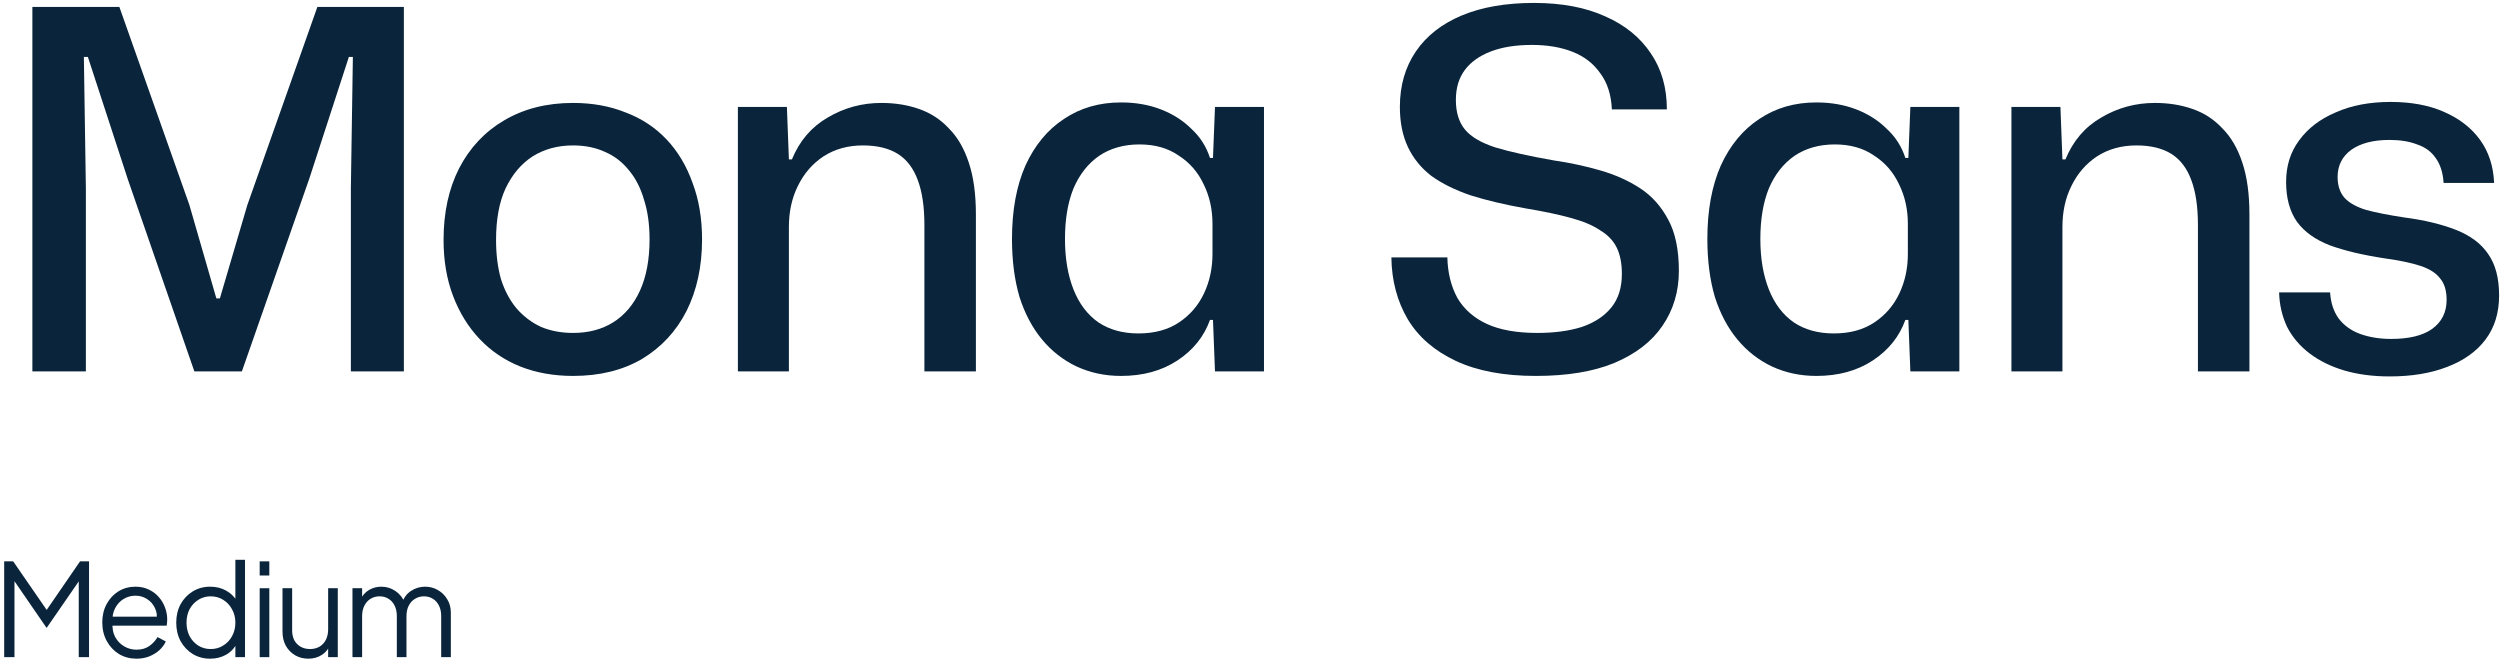 <?xml version="1.0" encoding="UTF-8"?>
<svg xmlns="http://www.w3.org/2000/svg" width="350" height="93" viewBox="0 0 350 93" fill="none">
  <path d="M4.532 52V0.97H16.712L26.512 28.69L30.292 41.78H30.782L34.632 28.69L44.432 0.97H56.542V52H49.122V26.31L49.402 7.97H48.842L43.312 24.98L33.862 52H27.212L17.902 25.12L12.302 7.97H11.742L12.022 26.38V52H4.532Z" fill="#0A253B"></path>
  <path d="M80.228 52.63C77.521 52.63 75.048 52.187 72.808 51.3C70.614 50.413 68.724 49.13 67.138 47.45C65.551 45.77 64.314 43.764 63.428 41.43C62.541 39.097 62.098 36.483 62.098 33.59C62.098 29.764 62.821 26.427 64.268 23.58C65.761 20.687 67.861 18.447 70.568 16.86C73.321 15.227 76.541 14.41 80.228 14.41C82.934 14.41 85.384 14.854 87.578 15.74C89.818 16.58 91.731 17.84 93.318 19.52C94.904 21.2 96.118 23.23 96.958 25.61C97.844 27.944 98.288 30.58 98.288 33.52C98.288 37.3 97.564 40.637 96.118 43.53C94.671 46.377 92.594 48.617 89.888 50.25C87.181 51.837 83.961 52.63 80.228 52.63ZM80.228 46.61C82.374 46.61 84.241 46.12 85.828 45.14C87.461 44.114 88.721 42.62 89.608 40.66C90.494 38.7 90.938 36.32 90.938 33.52C90.938 31.42 90.681 29.577 90.168 27.99C89.701 26.357 89.001 24.98 88.068 23.86C87.134 22.694 86.014 21.83 84.708 21.27C83.401 20.663 81.908 20.36 80.228 20.36C78.081 20.36 76.191 20.873 74.558 21.9C72.971 22.927 71.711 24.42 70.778 26.38C69.891 28.294 69.448 30.697 69.448 33.59C69.448 35.644 69.681 37.487 70.148 39.12C70.661 40.707 71.384 42.06 72.318 43.18C73.298 44.3 74.441 45.163 75.748 45.77C77.101 46.33 78.594 46.61 80.228 46.61Z" fill="#0A253B"></path>
  <path d="M103.305 52V14.97H110.165L110.445 22.32H110.865C111.939 19.707 113.619 17.747 115.905 16.44C118.192 15.087 120.689 14.41 123.395 14.41C125.309 14.41 127.059 14.69 128.645 15.25C130.279 15.81 131.679 16.72 132.845 17.98C134.059 19.194 134.992 20.803 135.645 22.81C136.299 24.77 136.625 27.174 136.625 30.02V52H129.415V31.49C129.415 28.97 129.112 26.893 128.505 25.26C127.899 23.58 126.965 22.343 125.705 21.55C124.445 20.757 122.812 20.36 120.805 20.36C118.705 20.36 116.862 20.873 115.275 21.9C113.735 22.927 112.545 24.303 111.705 26.03C110.865 27.71 110.445 29.623 110.445 31.77V52H103.305Z" fill="#0A253B"></path>
  <path d="M156.938 52.63C154.698 52.63 152.622 52.187 150.708 51.3C148.842 50.413 147.232 49.154 145.878 47.52C144.525 45.887 143.475 43.904 142.728 41.57C142.028 39.19 141.678 36.483 141.678 33.45C141.678 29.437 142.308 26.007 143.568 23.16C144.875 20.314 146.672 18.143 148.958 16.65C151.245 15.11 153.905 14.34 156.938 14.34C158.992 14.34 160.858 14.667 162.538 15.32C164.218 15.973 165.642 16.884 166.808 18.05C168.022 19.17 168.885 20.523 169.398 22.11H169.818L170.098 14.97H176.958V52H170.098L169.818 44.79H169.398C168.558 47.123 167.042 49.014 164.848 50.46C162.655 51.907 160.018 52.63 156.938 52.63ZM159.388 46.68C161.628 46.68 163.518 46.167 165.058 45.14C166.598 44.114 167.765 42.76 168.558 41.08C169.352 39.4 169.748 37.557 169.748 35.55V31.35C169.748 29.297 169.328 27.43 168.488 25.75C167.695 24.07 166.528 22.74 164.988 21.76C163.495 20.733 161.675 20.22 159.528 20.22C157.335 20.22 155.445 20.757 153.858 21.83C152.318 22.904 151.128 24.42 150.288 26.38C149.495 28.34 149.098 30.697 149.098 33.45C149.098 36.157 149.495 38.514 150.288 40.52C151.082 42.527 152.248 44.067 153.788 45.14C155.328 46.167 157.195 46.68 159.388 46.68Z" fill="#0A253B"></path>
  <path d="M215.022 52.63C210.542 52.63 206.809 51.93 203.822 50.53C200.836 49.13 198.596 47.194 197.102 44.72C195.609 42.2 194.839 39.307 194.792 36.04H202.632C202.679 38.187 203.146 40.077 204.032 41.71C204.966 43.297 206.342 44.51 208.162 45.35C209.982 46.19 212.339 46.61 215.232 46.61C217.612 46.61 219.689 46.33 221.462 45.77C223.236 45.163 224.612 44.254 225.592 43.04C226.572 41.827 227.062 40.264 227.062 38.35C227.062 36.904 226.829 35.69 226.362 34.71C225.896 33.73 225.126 32.913 224.052 32.26C223.026 31.56 221.649 30.977 219.922 30.51C218.242 30.044 216.142 29.6 213.622 29.18C210.729 28.667 208.162 28.06 205.922 27.36C203.729 26.613 201.886 25.703 200.392 24.63C198.946 23.51 197.849 22.157 197.102 20.57C196.356 18.983 195.982 17.117 195.982 14.97C195.982 11.983 196.729 9.393 198.222 7.2C199.716 5.007 201.862 3.327 204.662 2.16C207.462 0.993 210.822 0.41 214.742 0.41C218.662 0.41 221.999 1.04 224.752 2.3C227.506 3.513 229.629 5.24 231.122 7.48C232.616 9.673 233.362 12.287 233.362 15.32H225.662C225.569 13.267 225.032 11.587 224.052 10.28C223.119 8.927 221.836 7.923 220.202 7.27C218.569 6.617 216.656 6.29 214.462 6.29C212.222 6.29 210.309 6.593 208.722 7.2C207.136 7.807 205.922 8.67 205.082 9.79C204.242 10.91 203.822 12.31 203.822 13.99C203.822 15.717 204.242 17.093 205.082 18.12C205.922 19.147 207.346 19.987 209.352 20.64C211.359 21.247 214.089 21.854 217.542 22.46C219.782 22.787 221.952 23.253 224.052 23.86C226.152 24.467 228.019 25.307 229.652 26.38C231.286 27.453 232.592 28.924 233.572 30.79C234.552 32.61 235.042 34.99 235.042 37.93C235.042 40.824 234.272 43.39 232.732 45.63C231.239 47.824 228.999 49.55 226.012 50.81C223.072 52.023 219.409 52.63 215.022 52.63Z" fill="#0A253B"></path>
  <path d="M254.29 52.63C252.05 52.63 249.974 52.187 248.06 51.3C246.194 50.413 244.584 49.154 243.23 47.52C241.877 45.887 240.827 43.904 240.08 41.57C239.38 39.19 239.03 36.483 239.03 33.45C239.03 29.437 239.66 26.007 240.92 23.16C242.227 20.314 244.024 18.143 246.31 16.65C248.597 15.11 251.257 14.34 254.29 14.34C256.344 14.34 258.21 14.667 259.89 15.32C261.57 15.973 262.994 16.884 264.16 18.05C265.374 19.17 266.237 20.523 266.75 22.11H267.17L267.45 14.97H274.31V52H267.45L267.17 44.79H266.75C265.91 47.123 264.394 49.014 262.2 50.46C260.007 51.907 257.37 52.63 254.29 52.63ZM256.74 46.68C258.98 46.68 260.87 46.167 262.41 45.14C263.95 44.114 265.117 42.76 265.91 41.08C266.704 39.4 267.1 37.557 267.1 35.55V31.35C267.1 29.297 266.68 27.43 265.84 25.75C265.047 24.07 263.88 22.74 262.34 21.76C260.847 20.733 259.027 20.22 256.88 20.22C254.687 20.22 252.797 20.757 251.21 21.83C249.67 22.904 248.48 24.42 247.64 26.38C246.847 28.34 246.45 30.697 246.45 33.45C246.45 36.157 246.847 38.514 247.64 40.52C248.434 42.527 249.6 44.067 251.14 45.14C252.68 46.167 254.547 46.68 256.74 46.68Z" fill="#0A253B"></path>
  <path d="M281.6 52V14.97H288.46L288.74 22.32H289.16C290.233 19.707 291.913 17.747 294.2 16.44C296.487 15.087 298.983 14.41 301.69 14.41C303.603 14.41 305.353 14.69 306.94 15.25C308.573 15.81 309.973 16.72 311.14 17.98C312.353 19.194 313.287 20.803 313.94 22.81C314.593 24.77 314.92 27.174 314.92 30.02V52H307.71V31.49C307.71 28.97 307.407 26.893 306.8 25.26C306.193 23.58 305.26 22.343 304 21.55C302.74 20.757 301.107 20.36 299.1 20.36C297 20.36 295.157 20.873 293.57 21.9C292.03 22.927 290.84 24.303 290 26.03C289.16 27.71 288.74 29.623 288.74 31.77V52H281.6Z" fill="#0A253B"></path>
  <path d="M334.545 52.7C332.211 52.7 330.088 52.42 328.175 51.86C326.308 51.3 324.698 50.507 323.345 49.48C321.991 48.453 320.941 47.217 320.195 45.77C319.495 44.277 319.121 42.667 319.075 40.94H326.215C326.308 42.387 326.705 43.6 327.405 44.58C328.151 45.56 329.155 46.283 330.415 46.75C331.721 47.217 333.168 47.45 334.755 47.45C337.275 47.45 339.188 46.983 340.495 46.05C341.848 45.07 342.525 43.717 342.525 41.99C342.525 40.684 342.221 39.68 341.615 38.98C341.055 38.233 340.145 37.65 338.885 37.23C337.625 36.81 335.968 36.46 333.915 36.18C330.835 35.714 328.268 35.107 326.215 34.36C324.161 33.567 322.621 32.47 321.595 31.07C320.568 29.623 320.055 27.757 320.055 25.47C320.055 23.23 320.661 21.294 321.875 19.66C323.088 17.98 324.791 16.674 326.985 15.74C329.178 14.76 331.745 14.27 334.685 14.27C337.578 14.27 340.075 14.737 342.175 15.67C344.321 16.604 346.001 17.91 347.215 19.59C348.428 21.27 349.081 23.277 349.175 25.61H342.105C342.011 24.163 341.638 22.997 340.985 22.11C340.378 21.224 339.515 20.593 338.395 20.22C337.321 19.8 336.038 19.59 334.545 19.59C332.258 19.59 330.461 20.057 329.155 20.99C327.895 21.924 327.265 23.183 327.265 24.77C327.265 25.983 327.591 26.963 328.245 27.71C328.898 28.41 329.901 28.97 331.255 29.39C332.655 29.764 334.428 30.113 336.575 30.44C339.421 30.814 341.848 31.397 343.855 32.19C345.861 32.983 347.355 34.103 348.335 35.55C349.361 36.997 349.875 38.934 349.875 41.36C349.875 43.787 349.245 45.84 347.985 47.52C346.725 49.2 344.928 50.483 342.595 51.37C340.308 52.257 337.625 52.7 334.545 52.7Z" fill="#0A253B"></path>
  <path d="M0.586 92V78.59H1.846L6.886 85.898H6.184L11.206 78.59H12.466V92H11.026V80.534L11.494 80.714L6.562 87.86H6.49L1.576 80.714L2.026 80.534V92H0.586Z" fill="#0A253B"></path>
  <path d="M19.107 92.216C18.207 92.216 17.391 92 16.659 91.568C15.939 91.124 15.369 90.518 14.949 89.75C14.529 88.982 14.319 88.112 14.319 87.14C14.319 86.168 14.523 85.31 14.931 84.566C15.339 83.81 15.891 83.216 16.587 82.784C17.295 82.352 18.087 82.136 18.963 82.136C19.659 82.136 20.277 82.268 20.817 82.532C21.369 82.784 21.837 83.132 22.221 83.576C22.605 84.008 22.899 84.5 23.103 85.052C23.307 85.592 23.409 86.15 23.409 86.726C23.409 86.846 23.403 86.984 23.391 87.14C23.379 87.284 23.361 87.434 23.337 87.59H15.183V86.33H22.563L21.915 86.87C22.023 86.21 21.945 85.622 21.681 85.106C21.429 84.578 21.063 84.164 20.583 83.864C20.103 83.552 19.563 83.396 18.963 83.396C18.363 83.396 17.805 83.552 17.289 83.864C16.785 84.176 16.389 84.614 16.101 85.178C15.813 85.73 15.699 86.39 15.759 87.158C15.699 87.926 15.819 88.598 16.119 89.174C16.431 89.738 16.851 90.176 17.379 90.488C17.919 90.8 18.495 90.956 19.107 90.956C19.815 90.956 20.409 90.788 20.889 90.452C21.369 90.116 21.759 89.696 22.059 89.192L23.211 89.804C23.019 90.236 22.725 90.638 22.329 91.01C21.933 91.37 21.459 91.664 20.907 91.892C20.367 92.108 19.767 92.216 19.107 92.216Z" fill="#0A253B"></path>
  <path d="M29.425 92.216C28.525 92.216 27.715 92 26.995 91.568C26.275 91.124 25.705 90.524 25.285 89.768C24.877 89 24.673 88.136 24.673 87.176C24.673 86.204 24.877 85.34 25.285 84.584C25.705 83.828 26.269 83.234 26.977 82.802C27.697 82.358 28.513 82.136 29.425 82.136C30.253 82.136 30.991 82.316 31.639 82.676C32.287 83.036 32.797 83.522 33.169 84.134L32.953 84.512V78.374H34.303V92H32.953V89.84L33.169 90.038C32.833 90.734 32.329 91.274 31.657 91.658C30.997 92.03 30.253 92.216 29.425 92.216ZM29.497 90.866C30.145 90.866 30.727 90.704 31.243 90.38C31.771 90.056 32.185 89.618 32.485 89.066C32.797 88.502 32.953 87.872 32.953 87.176C32.953 86.48 32.797 85.856 32.485 85.304C32.185 84.74 31.771 84.296 31.243 83.972C30.727 83.648 30.145 83.486 29.497 83.486C28.861 83.486 28.285 83.648 27.769 83.972C27.253 84.296 26.845 84.734 26.545 85.286C26.257 85.838 26.113 86.468 26.113 87.176C26.113 87.872 26.257 88.502 26.545 89.066C26.845 89.618 27.247 90.056 27.751 90.38C28.267 90.704 28.849 90.866 29.497 90.866Z" fill="#0A253B"></path>
  <path d="M36.355 92V82.352H37.705V92H36.355ZM36.355 80.57V78.59H37.705V80.57H36.355Z" fill="#0A253B"></path>
  <path d="M43.168 92.216C42.496 92.216 41.884 92.06 41.332 91.748C40.78 91.424 40.342 90.98 40.018 90.416C39.706 89.84 39.55 89.18 39.55 88.436V82.352H40.9V88.274C40.9 88.79 41.002 89.246 41.206 89.642C41.422 90.026 41.716 90.326 42.088 90.542C42.472 90.758 42.91 90.866 43.402 90.866C43.894 90.866 44.332 90.758 44.716 90.542C45.1 90.314 45.4 89.996 45.616 89.588C45.832 89.168 45.94 88.67 45.94 88.094V82.352H47.29V92H45.94V90.128L46.246 90.2C46.018 90.824 45.628 91.316 45.076 91.676C44.524 92.036 43.888 92.216 43.168 92.216Z" fill="#0A253B"></path>
  <path d="M49.346 92V82.352H50.697V84.188L50.48 83.918C50.745 83.354 51.135 82.916 51.651 82.604C52.178 82.292 52.755 82.136 53.379 82.136C54.123 82.136 54.794 82.346 55.395 82.766C55.995 83.186 56.42 83.732 56.672 84.404L56.294 84.422C56.535 83.678 56.949 83.114 57.536 82.73C58.136 82.334 58.797 82.136 59.517 82.136C60.164 82.136 60.758 82.292 61.298 82.604C61.85 82.916 62.288 83.348 62.612 83.9C62.949 84.44 63.117 85.052 63.117 85.736V92H61.767V86.258C61.767 85.67 61.658 85.172 61.443 84.764C61.239 84.356 60.956 84.044 60.596 83.828C60.236 83.6 59.822 83.486 59.355 83.486C58.898 83.486 58.484 83.6 58.112 83.828C57.74 84.044 57.447 84.362 57.23 84.782C57.014 85.19 56.907 85.682 56.907 86.258V92H55.556V86.258C55.556 85.67 55.449 85.172 55.233 84.764C55.029 84.356 54.746 84.044 54.386 83.828C54.026 83.6 53.612 83.486 53.145 83.486C52.676 83.486 52.257 83.6 51.885 83.828C51.525 84.044 51.236 84.362 51.02 84.782C50.804 85.19 50.697 85.682 50.697 86.258V92H49.346Z" fill="#0A253B"></path>
</svg>
